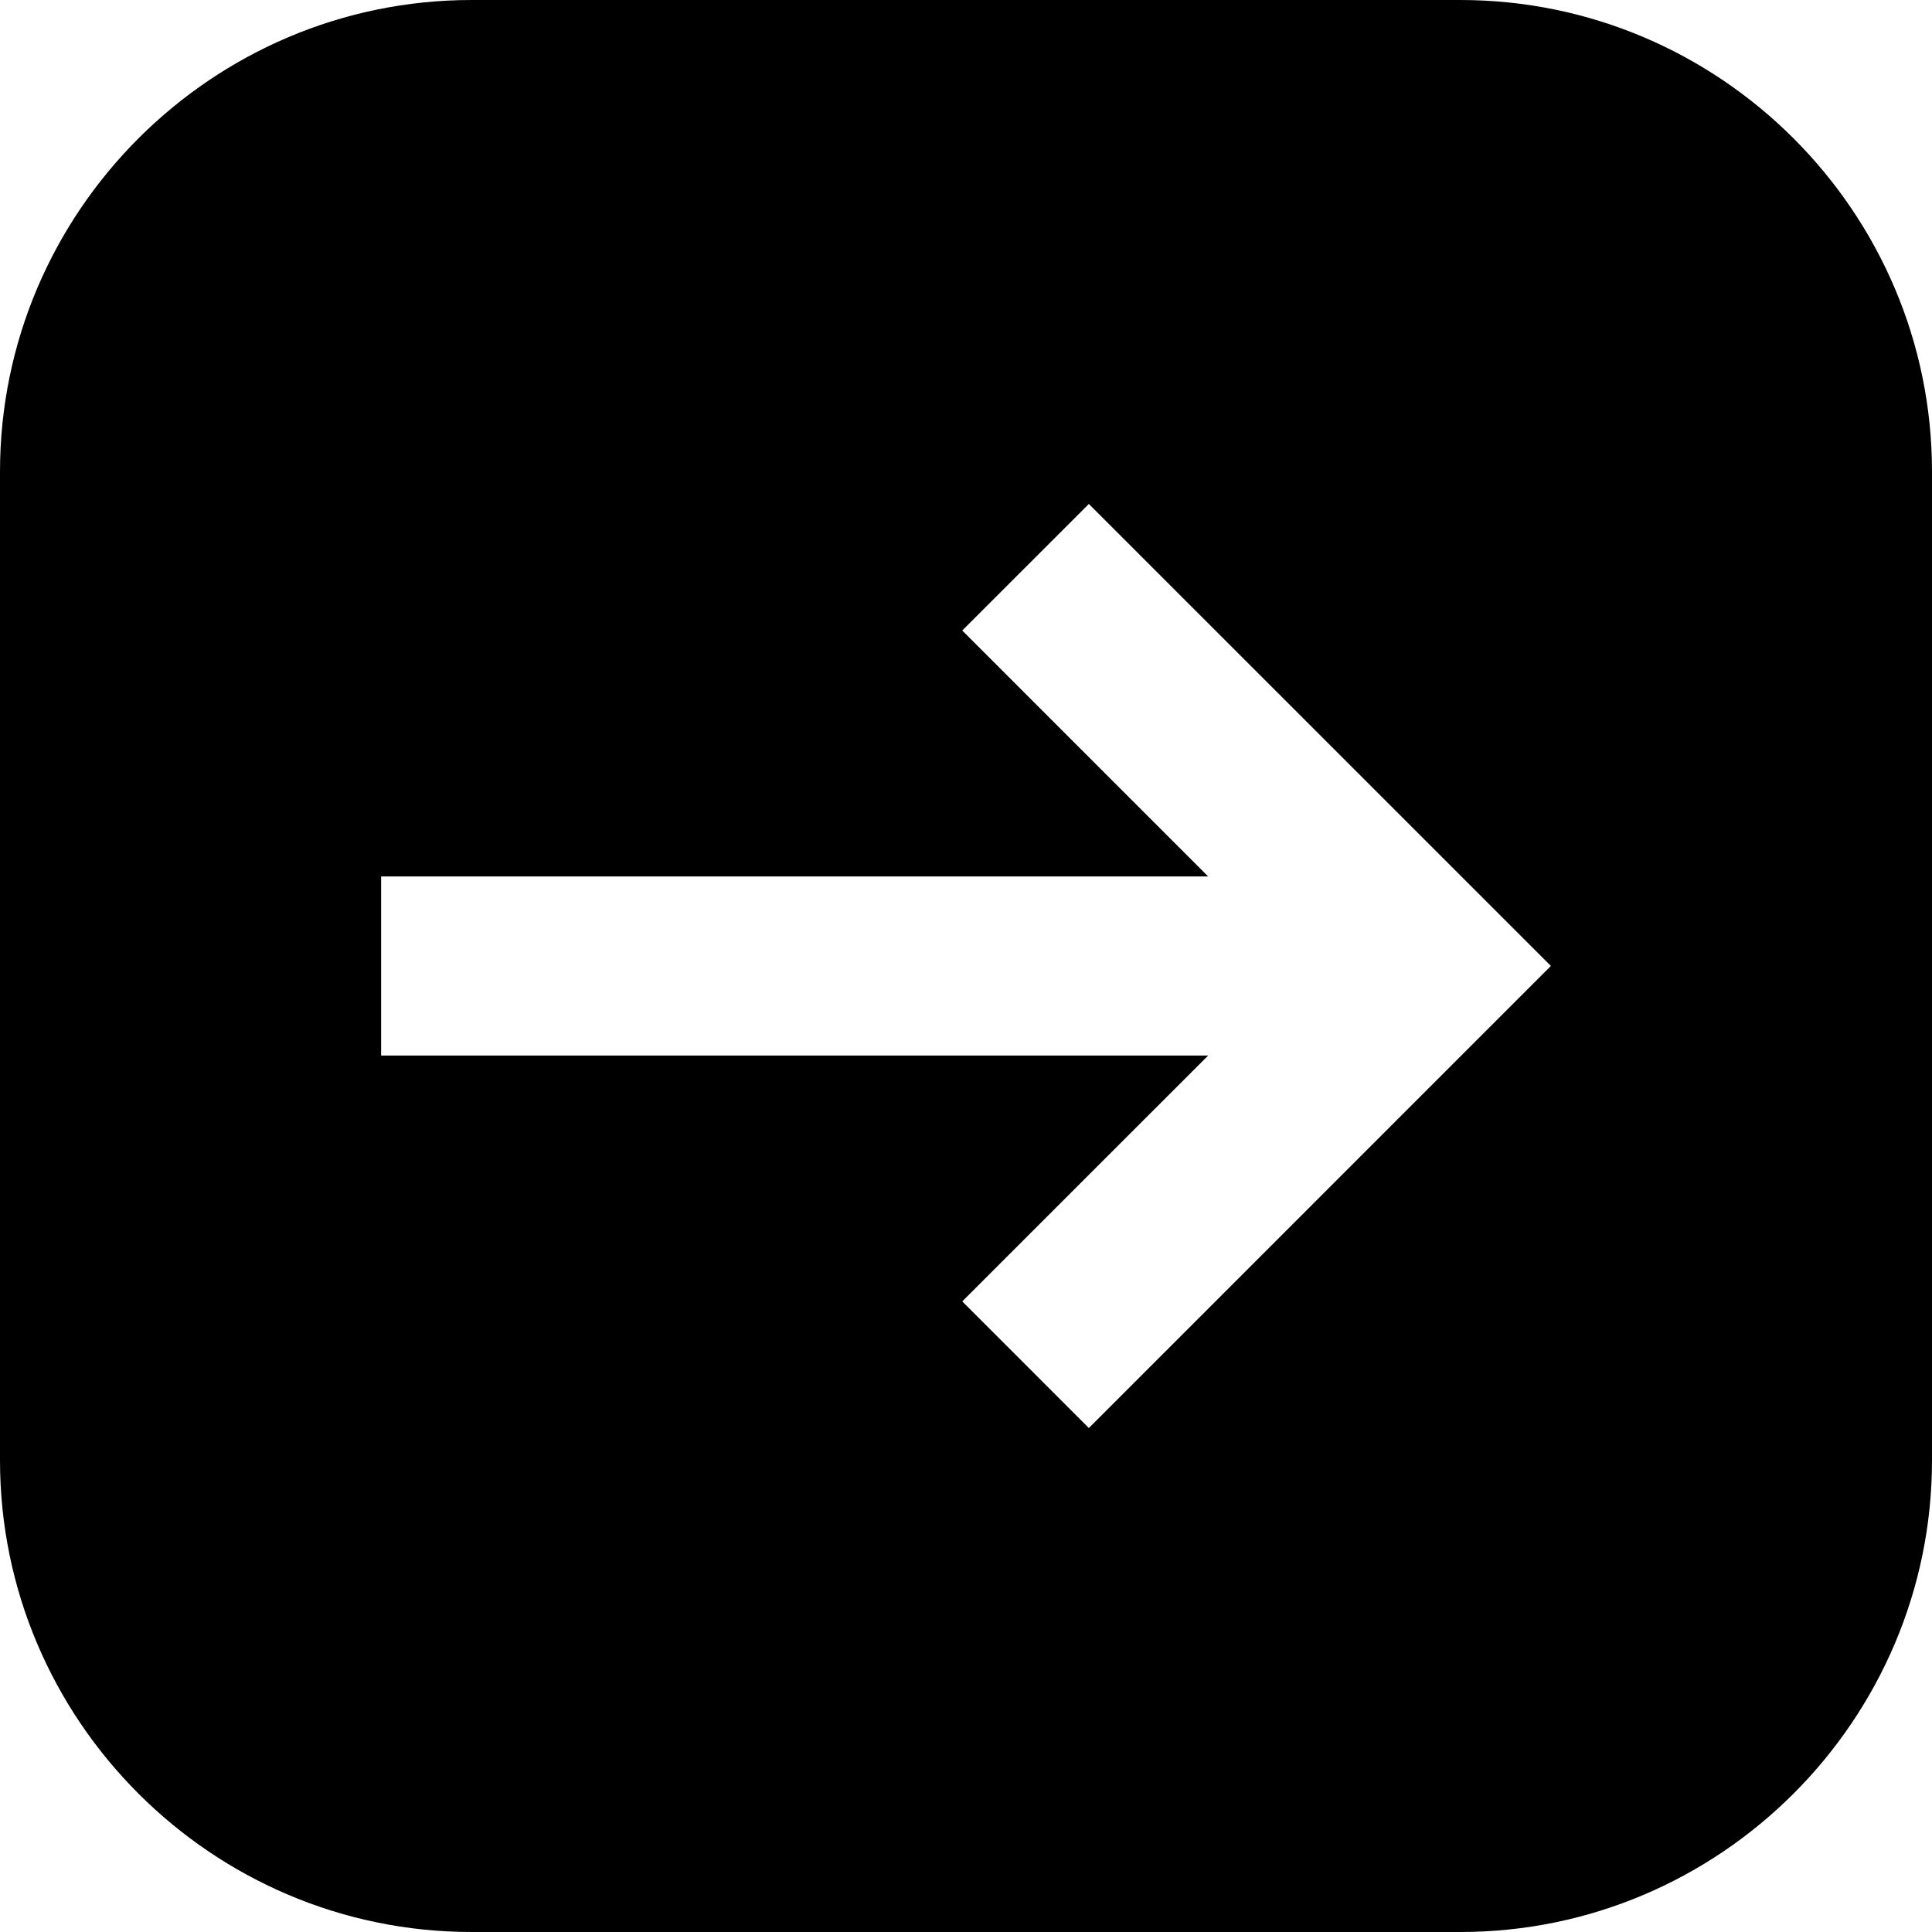 <svg id="Layer_1" height="512" viewBox="0 0 512 512" width="512" xmlns="http://www.w3.org/2000/svg" data-name="Layer 1"><path d="m125 0h262c68.848 0 125 56.152 125 125v262c0 68.848-56.152 125-125 125h-262c-68.848 0-125-56.152-125-125v-262c0-68.848 56.152-125 125-125zm286 255.986-122.443-122.429-33.549 33.535 65.173 65.185h-219.181v47.446h219.181l-65.173 65.157 33.549 33.563z" fill-rule="evenodd"/></svg>